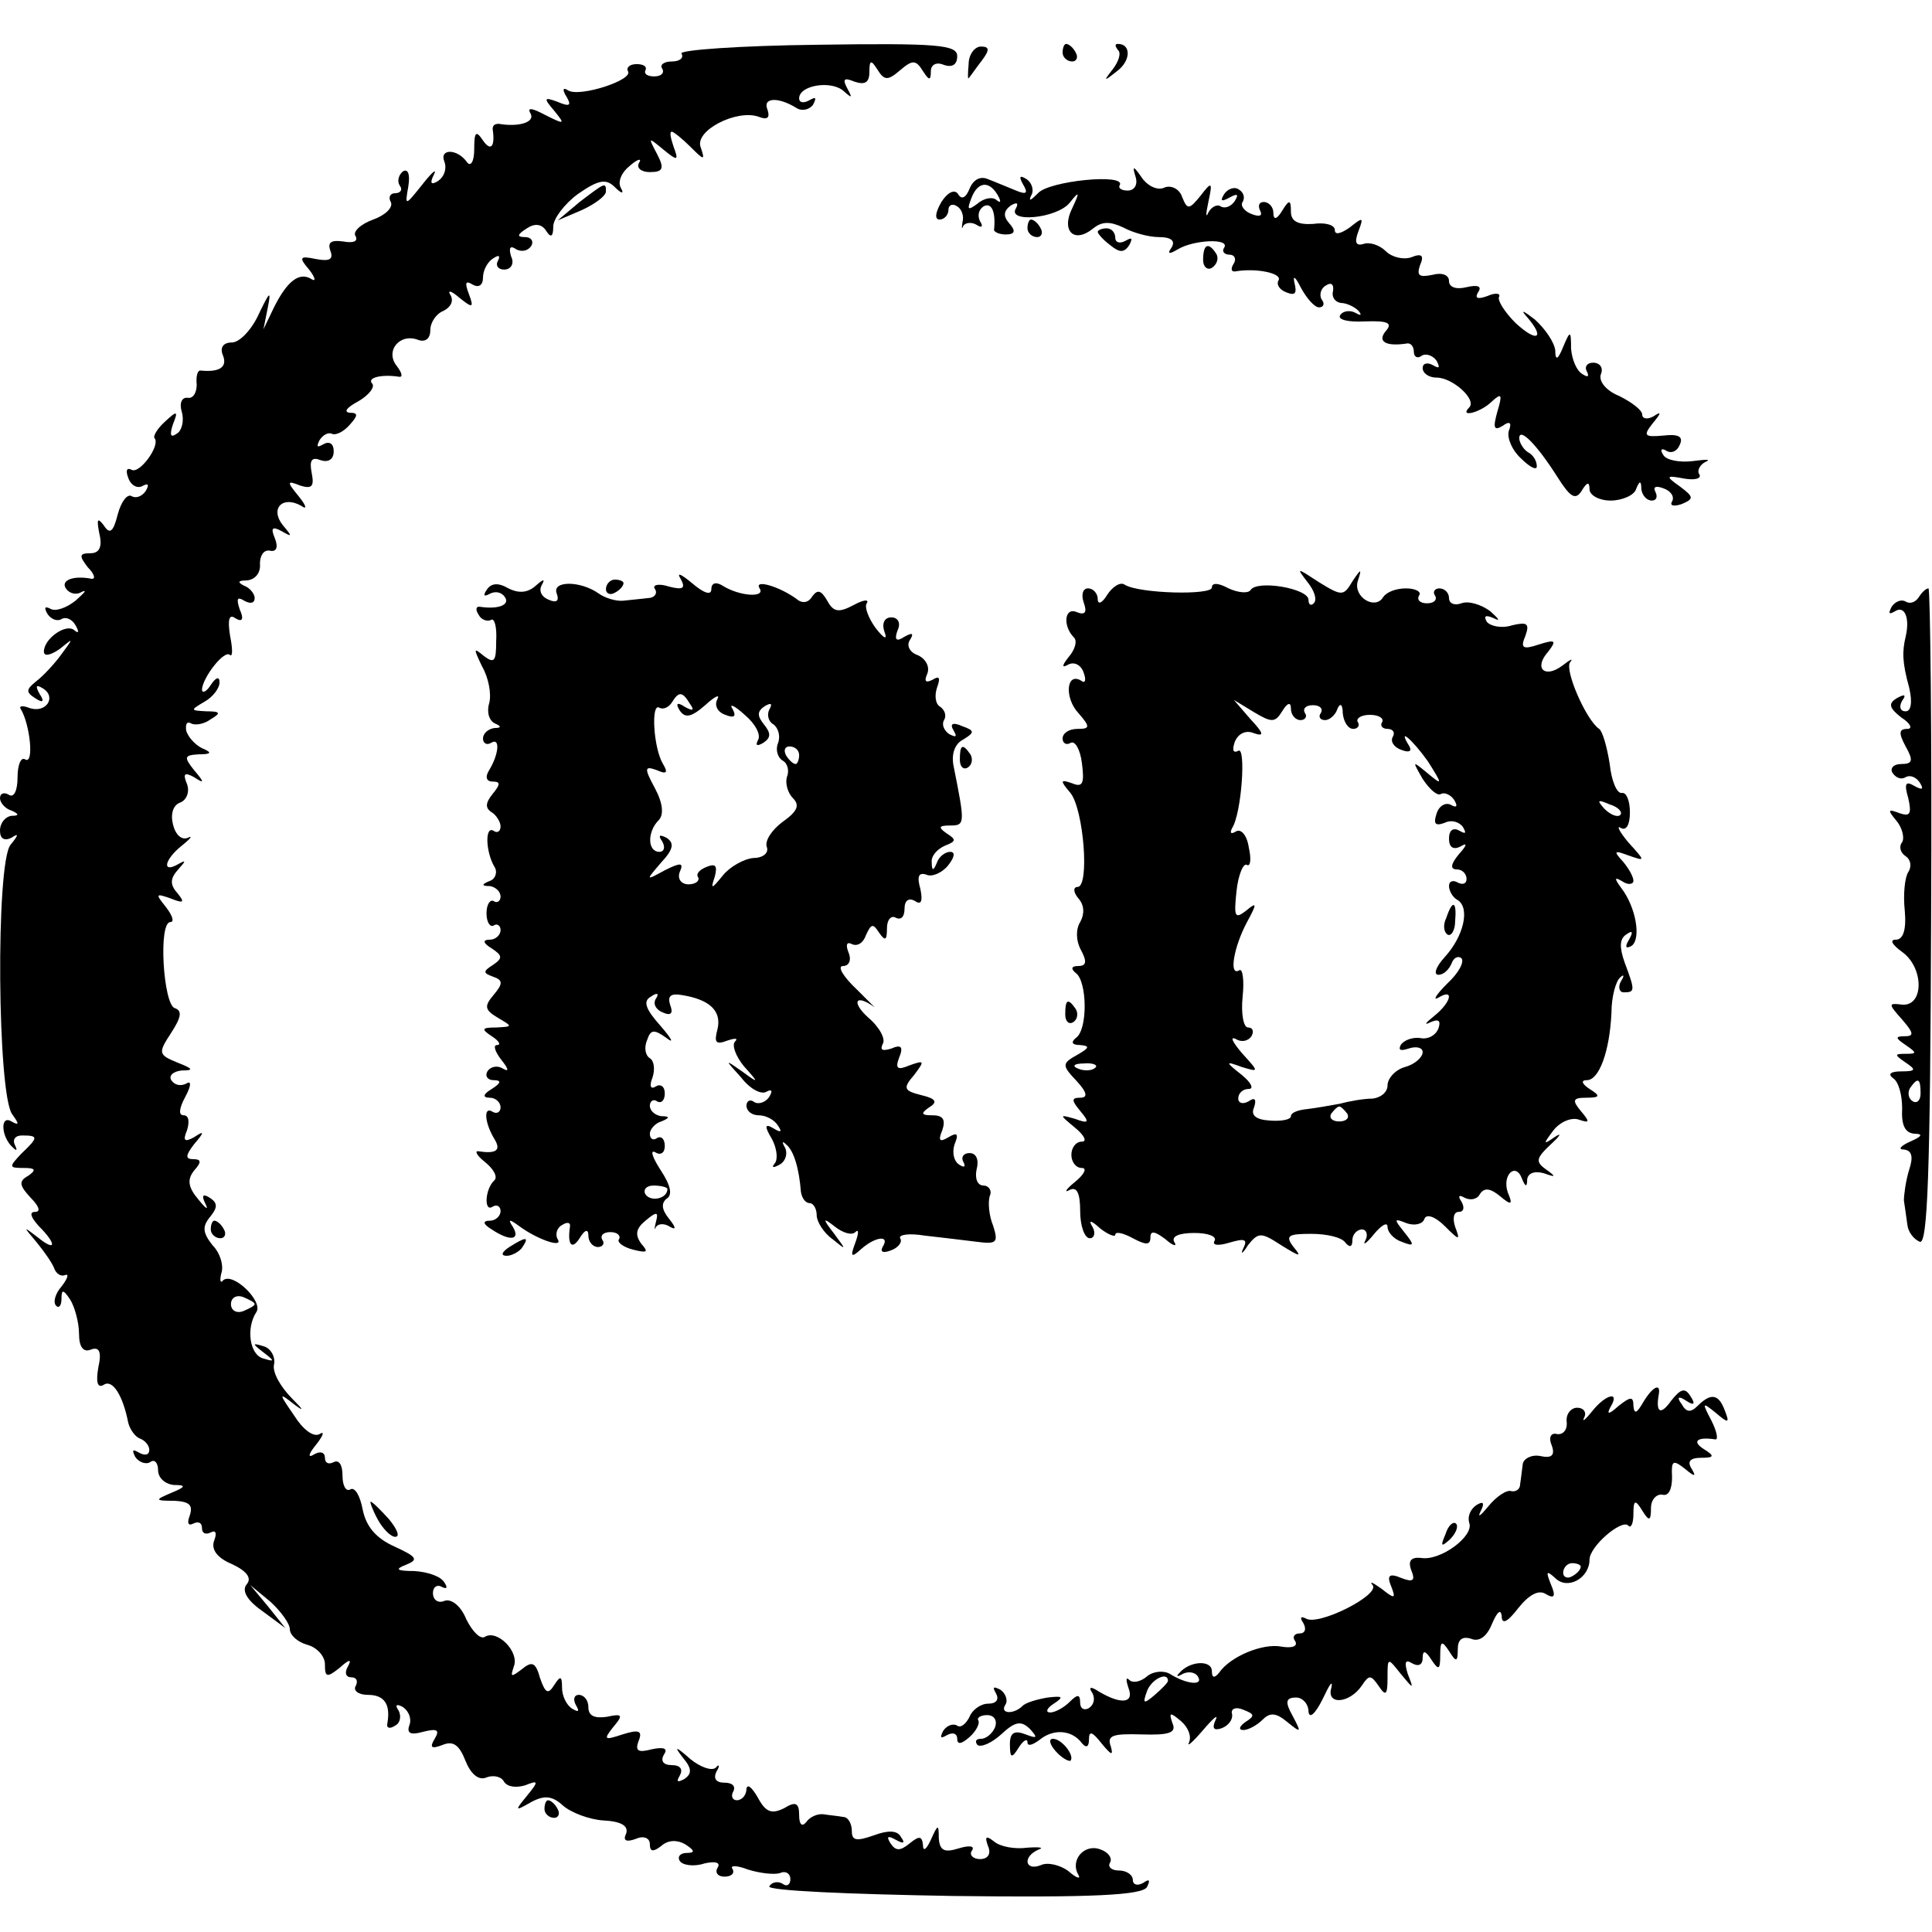 <?xml version="1.0" standalone="no"?>
<!DOCTYPE svg PUBLIC "-//W3C//DTD SVG 20010904//EN"
 "http://www.w3.org/TR/2001/REC-SVG-20010904/DTD/svg10.dtd">
<svg version="1.0" xmlns="http://www.w3.org/2000/svg"
 width="220pt" height="220pt" viewBox="0 0 220 220"
 preserveAspectRatio="xMidYMid meet">
<g transform="translate(0,220) scale(0.1,-0.1)"
fill="#000000" stroke="none">
<path d="M776 2139 c3 -5 -2 -9 -11 -9 -9 0 -14 -4 -11 -8 3 -5 -1 -9 -9 -9
-8 0 -12 3 -10 7 2 4 -2 7 -10 7 -8 0 -12 -4 -10 -8 7 -10 -55 -30 -68 -22 -6
4 -7 1 -2 -7 6 -10 4 -12 -10 -6 -16 6 -16 4 -4 -10 13 -16 12 -16 -10 -5 -15
8 -21 9 -17 2 6 -10 -13 -16 -36 -12 -5 0 -7 -2 -7 -6 3 -20 -2 -26 -11 -13
-8 12 -10 10 -10 -10 0 -14 -4 -20 -8 -15 -11 16 -32 16 -26 1 3 -8 0 -17 -7
-22 -8 -5 -10 -3 -5 7 4 8 -2 3 -13 -11 -20 -25 -20 -25 -16 -2 2 13 0 20 -6
17 -5 -4 -7 -11 -4 -16 4 -5 1 -9 -5 -9 -6 0 -8 -5 -5 -10 3 -6 -6 -15 -20
-20 -14 -5 -24 -14 -20 -19 3 -6 -3 -8 -14 -6 -14 2 -18 -1 -15 -10 4 -10 0
-13 -16 -10 -19 4 -20 2 -8 -12 7 -9 8 -14 3 -11 -14 9 -28 -2 -43 -32 l-12
-25 5 25 c4 20 2 18 -10 -7 -8 -18 -22 -33 -31 -33 -10 0 -14 -6 -10 -15 5
-13 -4 -19 -25 -17 -4 1 -6 -6 -5 -16 0 -9 -4 -16 -10 -15 -7 1 -10 -6 -7 -16
3 -10 0 -22 -6 -25 -7 -5 -8 -1 -4 11 6 15 5 16 -9 3 -9 -8 -14 -17 -12 -19 7
-8 -17 -41 -26 -36 -6 3 -7 -1 -4 -9 3 -9 11 -13 17 -9 6 3 7 1 3 -6 -4 -6
-11 -9 -16 -6 -5 3 -12 -6 -16 -21 -5 -20 -9 -23 -16 -12 -7 9 -8 7 -5 -9 4
-16 0 -23 -10 -23 -13 0 -13 -3 -3 -16 8 -8 9 -14 4 -13 -21 4 -35 -2 -29 -11
4 -6 12 -8 18 -4 7 3 3 -1 -7 -10 -10 -8 -23 -13 -29 -9 -6 3 -7 1 -3 -6 4 -6
11 -9 16 -6 5 3 12 0 16 -7 4 -7 4 -10 -1 -6 -9 9 -35 -9 -35 -24 0 -6 8 -4
18 3 16 13 16 13 2 -6 -8 -11 -21 -25 -29 -31 -11 -9 -12 -12 -1 -19 9 -6 11
-4 5 5 -5 9 -4 11 4 6 16 -10 3 -29 -16 -22 -8 3 -12 2 -9 -2 10 -17 15 -62 5
-57 -5 4 -9 -6 -9 -20 0 -15 -4 -24 -10 -20 -5 3 -10 2 -10 -4 0 -5 6 -12 13
-14 9 -4 9 -6 0 -6 -7 -1 -13 -8 -13 -17 0 -9 5 -12 13 -8 9 6 8 3 -1 -8 -17
-21 -15 -285 2 -307 8 -11 8 -13 -1 -8 -13 8 -12 -18 2 -30 4 -4 5 -3 2 3 -3
6 0 11 8 11 19 0 19 -2 -1 -21 -14 -15 -14 -16 3 -16 13 0 15 -2 5 -9 -11 -6
-10 -11 3 -25 9 -9 12 -16 5 -16 -7 0 -5 -6 4 -16 21 -21 20 -30 -1 -13 -17
13 -17 13 -1 -6 9 -11 18 -24 20 -30 2 -5 7 -9 12 -7 5 2 3 -4 -4 -13 -7 -8
-10 -18 -6 -22 3 -3 6 0 6 8 0 11 2 11 10 -1 5 -8 10 -26 10 -39 0 -15 5 -21
13 -18 10 4 13 -2 9 -20 -3 -17 -1 -24 6 -20 10 7 22 -12 28 -43 2 -8 8 -16
13 -18 6 -2 11 -8 11 -13 0 -6 -5 -7 -12 -3 -7 4 -8 3 -4 -5 4 -6 12 -9 17 -6
5 4 9 -1 9 -9 0 -9 8 -16 18 -17 14 0 14 -2 -3 -9 -19 -8 -19 -9 4 -9 17 -1
21 -5 17 -17 -3 -8 -2 -12 4 -9 6 3 10 1 10 -5 0 -6 4 -8 10 -5 6 3 7 -1 4 -9
-4 -10 3 -20 20 -27 17 -8 23 -16 17 -23 -6 -7 0 -18 17 -30 l27 -20 -20 25
-20 24 23 -19 c12 -11 22 -25 22 -31 0 -7 9 -15 20 -18 11 -3 20 -13 20 -22 0
-15 2 -16 17 -4 11 10 14 10 9 1 -4 -7 -2 -12 4 -12 6 0 8 -4 5 -10 -3 -5 3
-10 14 -10 19 0 26 -11 22 -33 -1 -5 3 -6 9 -2 6 3 7 11 4 17 -5 7 -2 8 5 4 7
-5 10 -14 7 -21 -3 -9 2 -11 16 -7 16 4 19 2 13 -8 -6 -10 -4 -12 9 -7 12 5
19 0 26 -18 6 -15 15 -23 24 -19 8 3 17 1 20 -5 4 -6 14 -7 24 -4 15 6 16 5 2
-12 -14 -17 -14 -18 5 -7 15 8 24 7 36 -4 9 -8 30 -16 46 -17 20 -1 29 -6 26
-15 -4 -8 0 -10 11 -6 9 4 16 1 16 -6 0 -9 4 -9 13 -2 8 7 18 7 27 2 11 -7 12
-10 2 -10 -7 0 -11 -4 -8 -9 3 -5 16 -7 28 -3 13 3 19 1 15 -5 -3 -5 0 -10 8
-10 8 0 12 4 9 9 -3 4 5 4 18 -1 13 -4 29 -6 36 -4 6 3 12 0 12 -7 0 -6 -4 -9
-9 -5 -5 3 -12 2 -15 -3 -3 -5 91 -9 209 -11 160 -2 215 1 221 10 4 8 3 10 -4
5 -7 -4 -12 -2 -12 3 0 6 -7 11 -16 11 -8 0 -13 4 -10 9 3 5 -2 12 -11 15 -18
7 -35 -12 -25 -29 3 -5 -2 -4 -11 4 -9 7 -24 11 -32 7 -18 -7 -21 10 -2 18 6
2 1 3 -13 2 -14 -2 -31 1 -38 7 -9 7 -11 6 -7 -5 4 -9 0 -15 -9 -15 -8 0 -13
5 -9 10 3 5 -3 6 -16 2 -16 -5 -21 -2 -22 12 0 16 -1 16 -9 -2 -5 -11 -9 -14
-9 -6 -1 10 -4 11 -15 2 -11 -9 -16 -9 -22 0 -5 8 -3 9 6 4 9 -5 11 -4 6 3 -4
8 -15 8 -31 2 -20 -7 -25 -6 -25 5 0 8 -4 16 -10 16 -5 1 -16 2 -22 3 -7 1
-16 -3 -20 -9 -5 -6 -8 -2 -8 8 0 14 -4 16 -17 8 -14 -7 -21 -5 -30 12 -7 12
-12 16 -13 10 0 -7 -5 -13 -11 -13 -5 0 -7 5 -4 10 3 6 -1 10 -10 10 -10 0
-13 5 -9 13 4 6 3 9 -1 4 -5 -4 -18 1 -29 10 -17 15 -19 15 -8 1 10 -12 10
-18 1 -24 -8 -4 -9 -3 -5 4 4 7 1 12 -9 12 -10 0 -13 5 -9 12 5 7 0 9 -14 6
-15 -4 -19 -2 -15 9 5 12 1 14 -18 8 -21 -7 -22 -6 -11 8 12 14 11 16 -7 12
-14 -2 -21 1 -21 11 0 8 -5 14 -11 14 -5 0 -7 -5 -3 -12 4 -7 3 -8 -4 -4 -7 4
-12 15 -12 24 0 14 -2 14 -9 3 -7 -11 -10 -9 -16 8 -5 18 -9 20 -21 10 -12 -9
-13 -9 -9 3 7 17 -19 43 -33 34 -5 -3 -14 6 -21 20 -6 15 -17 24 -25 21 -7 -3
-13 1 -13 9 0 7 5 10 10 7 6 -3 7 -1 3 5 -4 7 -19 12 -34 13 -20 0 -23 2 -10
7 15 6 13 9 -13 21 -20 9 -32 22 -36 42 -3 16 -9 26 -14 23 -5 -3 -9 4 -9 16
0 12 -4 18 -10 15 -6 -3 -10 -1 -10 5 0 6 -5 8 -12 4 -8 -5 -7 0 2 11 8 10 10
16 4 12 -7 -4 -19 5 -29 21 -18 26 -18 27 1 12 11 -8 9 -5 -3 7 -13 13 -23 30
-21 39 2 9 -4 19 -12 21 -13 4 -13 3 0 -7 13 -10 13 -11 0 -7 -16 4 -20 35 -8
53 8 12 -27 46 -38 36 -3 -4 -4 0 -2 8 3 8 -1 23 -10 32 -11 14 -12 21 -3 32
9 11 9 16 0 22 -8 5 -10 3 -5 -7 4 -8 0 -5 -8 5 -12 14 -13 23 -5 33 9 10 8
13 -1 13 -9 0 -9 4 1 17 12 14 12 16 0 8 -11 -6 -13 -4 -8 8 3 10 2 17 -4 17
-6 0 -5 8 2 21 7 13 7 19 1 15 -6 -3 -13 -2 -17 4 -3 5 2 10 12 11 14 0 13 2
-5 9 -22 9 -22 11 -7 34 11 17 13 25 4 28 -13 4 -19 98 -5 98 5 0 2 8 -5 17
-12 15 -12 16 5 10 15 -6 17 -5 8 6 -9 10 -8 17 1 27 9 10 9 11 0 6 -19 -11
-16 5 4 21 10 8 13 12 7 9 -7 -3 -14 3 -17 15 -3 12 0 22 8 25 8 3 11 13 8 21
-5 12 -3 14 8 8 12 -8 12 -6 0 8 -12 15 -11 17 5 18 15 0 16 2 4 7 -8 4 -16
13 -18 20 -1 8 1 11 6 8 4 -2 14 -1 22 5 12 7 11 9 -5 9 -18 1 -19 1 -2 11 9
5 17 15 17 22 0 7 -4 6 -10 -3 -5 -8 -10 -10 -10 -5 1 14 26 46 32 39 3 -2 3
7 0 22 -3 19 -1 25 6 20 8 -5 10 -1 5 10 -4 12 -3 15 5 10 7 -4 12 -3 12 3 0
5 -6 12 -12 14 -8 4 -7 6 3 6 10 1 16 9 15 19 0 9 4 16 11 15 8 -2 10 4 6 14
-5 12 -3 14 8 8 12 -7 12 -6 1 7 -15 19 0 34 21 22 7 -5 6 0 -3 11 -14 17 -13
18 2 12 13 -4 16 -1 13 14 -3 15 0 19 10 15 9 -3 15 1 15 10 0 9 -5 12 -12 8
-7 -4 -8 -3 -4 5 4 6 10 9 14 7 4 -2 13 2 20 10 10 11 10 14 0 14 -7 1 -3 6
10 13 12 7 19 16 16 20 -7 7 11 11 30 8 5 -1 4 4 -2 12 -14 17 3 38 24 30 8
-3 14 1 14 11 0 9 7 19 15 22 8 4 12 11 8 18 -4 6 1 5 10 -3 15 -12 17 -12 11
4 -5 13 -4 16 4 11 7 -4 12 -1 12 8 0 8 5 18 12 22 6 4 8 3 5 -3 -3 -5 0 -10
7 -10 8 0 12 7 8 15 -3 10 -1 13 6 8 6 -3 13 -2 17 4 3 5 0 10 -7 10 -10 0 -9
3 2 10 9 6 17 5 22 -3 5 -8 8 -7 8 5 0 9 13 26 28 37 23 16 32 18 42 8 8 -8
11 -8 7 -1 -4 7 1 18 10 25 9 8 14 9 11 4 -4 -6 2 -11 12 -11 15 0 17 4 8 21
-10 19 -10 19 7 5 17 -14 18 -13 12 3 -3 9 -5 17 -2 17 2 0 12 -8 21 -17 16
-16 17 -16 12 -1 -8 19 41 44 66 35 10 -4 13 -1 10 8 -6 14 12 15 33 2 6 -4
15 -2 19 4 4 8 3 9 -4 5 -7 -4 -12 -3 -12 2 0 15 37 21 51 8 9 -8 10 -8 4 3
-6 11 -4 13 8 8 12 -4 17 -1 17 11 0 14 2 14 9 3 8 -13 12 -13 26 -1 14 12 18
12 26 -1 7 -11 9 -11 9 0 0 7 6 11 15 7 9 -3 15 0 15 10 0 13 -22 15 -160 13
-87 -1 -157 -6 -154 -10z m-486 -1424 c0 -2 -6 -5 -13 -8 -8 -3 -14 1 -14 8 0
7 6 11 14 8 7 -3 13 -6 13 -8z"/>
<path d="M1103 2127 c-1 -11 -1 -18 0 -16 2 2 8 11 15 20 9 12 9 16 -1 16 -7
0 -14 -9 -14 -20z"/>
<path d="M1210 2140 c0 -5 5 -10 11 -10 5 0 7 5 4 10 -3 6 -8 10 -11 10 -2 0
-4 -4 -4 -10z"/>
<path d="M1273 2143 c4 -3 1 -13 -6 -22 -11 -14 -10 -14 5 -2 16 12 16 31 1
31 -4 0 -3 -3 0 -7z"/>
<path d="M1293 1999 c3 -9 -1 -16 -9 -16 -7 0 -11 3 -9 6 8 14 -81 5 -93 -9
-8 -8 -11 -10 -8 -3 4 6 1 15 -5 19 -8 5 -9 3 -4 -6 6 -10 4 -12 -8 -7 -10 4
-24 10 -32 13 -9 4 -17 -1 -21 -11 -4 -10 -9 -13 -13 -6 -4 6 -12 2 -19 -9 -7
-12 -8 -20 -2 -20 5 0 10 5 10 11 0 5 4 8 10 4 5 -3 8 -11 6 -18 -1 -7 -1 -9
1 -4 3 4 10 4 15 1 6 -4 8 -2 4 4 -3 6 -2 13 4 17 9 5 14 -6 12 -26 -1 -3 6
-6 13 -6 11 0 12 4 4 13 -7 8 -6 14 2 20 7 4 9 3 6 -3 -11 -17 46 -12 61 6 11
14 12 13 3 -6 -13 -26 2 -41 24 -23 10 8 19 8 34 1 11 -6 29 -11 41 -11 13 0
19 -4 14 -12 -5 -7 -3 -8 7 -2 18 11 60 13 53 2 -3 -4 0 -8 6 -8 6 0 8 -5 5
-10 -4 -6 -3 -10 2 -9 23 4 53 -2 49 -10 -3 -5 1 -11 9 -14 10 -4 12 -1 9 11
-2 9 1 7 7 -5 7 -13 16 -23 21 -23 5 0 7 4 3 9 -3 5 -1 13 5 16 6 4 9 1 8 -6
-2 -7 2 -13 9 -14 6 0 15 -4 20 -9 4 -5 3 -6 -4 -2 -6 3 -14 2 -17 -3 -3 -5 9
-8 28 -7 27 1 32 -2 24 -11 -10 -12 0 -18 25 -14 4 0 7 -4 7 -10 0 -5 4 -8 9
-4 5 3 13 0 17 -6 4 -8 3 -9 -4 -5 -7 4 -12 2 -12 -3 0 -6 7 -11 16 -11 18 0
46 -25 37 -34 -12 -12 13 -6 26 7 11 10 12 8 6 -12 -5 -18 -4 -22 6 -16 8 6
11 4 7 -6 -2 -8 4 -22 14 -31 10 -10 18 -14 18 -9 0 6 -4 13 -10 16 -5 3 -10
11 -10 16 0 13 20 -7 44 -45 14 -22 20 -26 27 -15 6 10 9 11 9 2 0 -7 11 -13
24 -13 13 0 27 6 29 13 4 10 6 10 6 0 1 -7 6 -13 12 -13 5 0 7 4 4 10 -3 6 1
7 9 4 9 -3 13 -10 10 -15 -3 -5 2 -6 11 -3 14 6 14 8 -2 20 -17 12 -16 13 5 9
12 -2 20 0 17 5 -3 4 1 11 7 14 7 3 1 3 -14 1 -15 -2 -31 1 -34 7 -4 6 -2 8 3
5 6 -4 13 -1 16 7 4 9 -2 12 -19 10 -22 -2 -23 0 -12 14 10 12 10 14 1 8 -7
-4 -13 -3 -13 2 0 5 -12 14 -26 21 -15 6 -24 17 -21 25 3 7 -1 13 -9 13 -7 0
-10 -5 -7 -10 3 -6 1 -7 -5 -3 -7 4 -12 17 -13 29 0 21 -1 21 -9 2 -6 -15 -9
-16 -9 -4 -1 9 -11 24 -23 35 -13 10 -17 12 -10 4 22 -25 13 -31 -12 -8 -13
13 -21 26 -19 30 2 4 -4 5 -13 1 -11 -4 -15 -3 -11 4 5 7 0 9 -13 6 -12 -3
-20 0 -20 7 0 7 -8 10 -19 7 -15 -3 -18 -1 -14 11 5 11 2 14 -10 9 -9 -3 -22
0 -29 7 -7 7 -19 11 -26 8 -8 -2 -10 2 -5 15 6 16 5 16 -10 4 -10 -7 -17 -9
-17 -3 0 6 -11 9 -25 7 -17 -1 -25 3 -25 14 0 14 -2 14 -10 1 -6 -10 -10 -11
-10 -2 0 6 -5 12 -11 12 -5 0 -7 -4 -4 -10 3 -6 -1 -7 -9 -4 -9 3 -14 10 -11
14 3 5 1 11 -4 14 -5 4 -13 1 -17 -5 -5 -8 -3 -9 6 -4 9 5 11 4 6 -4 -4 -6
-11 -9 -16 -6 -4 3 -11 -1 -14 -7 -3 -7 -3 -2 0 12 5 23 4 24 -9 7 -13 -16
-15 -16 -21 -1 -3 9 -13 14 -21 10 -8 -3 -19 3 -25 12 -9 13 -11 14 -7 1z
m-157 -21 c4 -7 4 -10 -1 -6 -4 4 -14 3 -22 -4 -11 -8 -12 -7 -7 6 7 19 20 21
30 4z"/>
<path d="M660 1970 l-25 -21 28 12 c15 7 27 16 27 21 0 11 -1 10 -30 -12z"/>
<path d="M1170 1940 c0 -5 5 -10 11 -10 5 0 7 5 4 10 -3 6 -8 10 -11 10 -2 0
-4 -4 -4 -10z"/>
<path d="M1250 1936 c0 -2 6 -9 14 -15 11 -9 16 -9 22 0 4 8 3 9 -4 5 -7 -4
-12 -2 -12 3 0 6 -4 11 -10 11 -5 0 -10 -2 -10 -4z"/>
<path d="M1370 1904 c0 -8 5 -12 10 -9 6 4 8 11 5 16 -9 14 -15 11 -15 -7z"/>
<path d="M775 1541 c6 -11 3 -13 -13 -9 -12 4 -20 2 -16 -3 3 -5 -1 -10 -8
-10 -7 -1 -20 -2 -28 -3 -8 -1 -21 3 -28 8 -21 15 -54 15 -48 0 3 -8 0 -11 -9
-7 -8 3 -12 10 -8 17 4 7 2 7 -7 -1 -9 -8 -19 -9 -31 -3 -12 7 -20 6 -25 -2
-4 -6 -3 -8 4 -4 6 3 13 2 17 -4 6 -9 -8 -14 -28 -11 -5 1 -6 -3 -2 -9 3 -6
10 -8 14 -6 4 3 7 -8 6 -24 0 -23 -2 -26 -14 -17 -12 10 -12 9 -2 -12 7 -12
11 -31 8 -42 -3 -10 0 -20 7 -23 7 -3 7 -5 -1 -5 -7 -1 -13 -6 -13 -12 0 -5 4
-8 9 -5 11 7 9 -13 -2 -31 -5 -8 -3 -13 4 -13 9 0 9 -3 0 -14 -8 -10 -9 -16
-1 -21 5 -3 10 -11 10 -16 0 -6 -4 -8 -8 -5 -10 6 -9 -24 1 -41 4 -6 1 -14 -5
-16 -10 -4 -10 -6 0 -6 6 -1 12 -6 12 -12 0 -5 -4 -8 -8 -5 -4 2 -8 -4 -8 -14
0 -10 4 -16 8 -14 4 3 8 0 8 -5 0 -6 -6 -11 -12 -11 -9 0 -8 -4 2 -10 12 -8
13 -11 1 -19 -11 -7 -11 -9 0 -13 12 -4 12 -8 1 -21 -11 -13 -10 -17 5 -26 17
-10 17 -10 -2 -11 -17 0 -17 -2 -5 -10 8 -5 11 -10 6 -10 -5 0 -2 -8 5 -17 8
-10 9 -14 2 -10 -6 4 -14 3 -18 -3 -3 -5 0 -10 7 -10 9 0 9 -3 -2 -10 -10 -6
-11 -10 -2 -10 6 0 12 -5 12 -11 0 -5 -4 -8 -9 -5 -11 7 -9 -13 2 -31 8 -13 2
-17 -18 -14 -5 1 -2 -5 7 -12 10 -8 15 -17 11 -21 -11 -10 -12 -37 -2 -30 5 3
9 0 9 -5 0 -6 -6 -11 -12 -11 -9 0 -8 -4 2 -10 21 -14 33 -12 24 3 -6 9 -4 9
7 1 20 -15 51 -26 44 -15 -3 5 -1 13 5 16 6 4 10 3 9 -2 -3 -20 2 -27 11 -13
6 10 10 11 10 3 0 -7 5 -13 11 -13 5 0 8 4 5 8 -3 5 1 9 9 9 8 0 12 -4 10 -8
-3 -3 4 -9 16 -12 16 -4 18 -3 9 7 -7 10 -6 17 5 26 13 11 15 10 12 -1 -2 -8
-2 -11 0 -6 3 4 10 4 16 0 7 -4 7 -1 -1 9 -9 11 -9 18 -3 23 7 4 5 15 -7 33
-9 14 -12 23 -6 20 6 -4 11 -1 11 7 0 8 -4 12 -9 9 -4 -3 -8 -1 -8 5 0 5 6 12
13 14 10 4 10 6 0 6 -7 1 -13 6 -13 12 0 5 4 8 8 5 5 -3 9 1 9 9 0 8 -5 11
-10 8 -6 -4 -8 0 -4 10 3 9 2 19 -3 22 -5 3 -7 12 -3 21 4 12 8 12 22 2 9 -7
6 -1 -7 14 -17 19 -20 28 -11 33 7 5 10 4 6 -2 -4 -6 0 -13 8 -16 9 -4 12 -1
8 9 -3 10 1 13 13 11 32 -5 46 -18 41 -39 -4 -15 -2 -18 11 -13 9 3 13 3 9 -1
-4 -4 1 -17 10 -28 18 -20 17 -20 -2 -6 -20 14 -20 14 -1 -7 10 -13 23 -20 29
-16 6 3 7 1 3 -6 -4 -6 -12 -9 -17 -6 -5 4 -9 1 -9 -4 0 -6 6 -11 14 -11 8 0
18 -5 22 -12 5 -7 3 -8 -5 -3 -10 6 -11 3 -2 -12 6 -11 7 -24 3 -28 -4 -5 -1
-5 6 -1 7 4 9 13 6 19 -4 7 -3 8 1 4 9 -7 15 -28 17 -54 1 -7 5 -13 10 -13 4
0 8 -6 8 -14 0 -7 8 -20 18 -27 16 -13 16 -13 2 6 -14 18 -13 19 1 8 9 -7 19
-10 23 -6 4 4 4 -1 0 -12 -6 -16 -5 -18 7 -7 16 14 33 16 24 2 -3 -6 1 -7 9
-4 9 3 14 10 11 14 -2 4 10 6 28 3 17 -2 44 -5 59 -7 23 -3 25 -1 19 18 -5 12
-6 27 -4 34 3 6 -1 12 -7 12 -7 0 -10 8 -8 18 3 11 0 19 -8 19 -7 0 -10 -5 -7
-10 3 -6 1 -7 -5 -3 -6 4 -8 14 -5 23 5 12 3 14 -7 8 -10 -6 -12 -4 -7 8 4 12
1 17 -11 17 -13 0 -14 2 -4 9 10 6 8 10 -9 14 -20 5 -21 8 -8 23 12 16 12 17
-5 11 -14 -6 -17 -4 -12 9 5 12 2 15 -9 10 -10 -3 -13 -2 -10 5 4 5 -3 19 -16
30 -20 18 -15 28 7 12 5 -5 -4 4 -20 20 -16 15 -23 27 -16 27 7 0 10 7 6 16
-3 8 -2 12 4 9 6 -3 13 1 16 10 6 13 8 14 15 3 7 -10 9 -9 9 5 0 10 5 15 10
12 6 -3 10 1 10 10 0 10 5 13 12 9 7 -5 9 0 6 14 -4 14 -2 19 7 16 6 -3 18 2
25 11 7 9 8 15 2 15 -6 0 -13 -6 -15 -12 -4 -10 -6 -10 -6 0 -1 7 6 15 15 19
13 5 13 7 2 14 -10 7 -9 9 4 9 17 0 17 2 4 67 -3 14 1 26 11 31 13 8 13 10 -1
15 -11 5 -15 3 -10 -5 4 -7 3 -8 -5 -4 -6 4 -9 11 -6 16 3 5 1 11 -4 15 -6 3
-7 13 -4 22 4 11 3 14 -5 9 -8 -4 -10 -2 -6 7 3 8 -2 17 -11 21 -9 3 -13 11
-9 17 5 8 3 9 -6 4 -9 -6 -12 -4 -8 7 4 8 1 15 -7 15 -8 0 -11 -7 -8 -16 4
-10 0 -9 -10 4 -8 11 -13 24 -10 28 3 5 -4 4 -15 -2 -17 -9 -23 -8 -30 5 -7
12 -11 13 -17 5 -4 -7 -11 -9 -18 -3 -19 14 -49 23 -42 12 7 -11 -23 -9 -42 3
-8 5 -13 3 -13 -4 0 -7 -8 -5 -22 7 -12 10 -18 13 -13 5z m11 -143 c5 -7 3 -8
-6 -3 -9 6 -11 4 -6 -4 6 -9 13 -8 29 6 11 10 17 13 14 7 -4 -7 0 -15 9 -18
10 -4 13 -2 8 7 -4 6 2 4 14 -7 12 -10 19 -23 15 -29 -3 -6 -1 -7 6 -3 9 6 9
11 1 21 -8 10 -8 15 1 21 7 4 9 3 5 -4 -3 -6 -1 -14 5 -17 5 -4 8 -13 5 -21
-3 -7 -1 -16 5 -20 6 -3 8 -12 5 -19 -2 -7 1 -18 7 -24 8 -8 5 -15 -12 -27
-12 -9 -20 -21 -18 -28 3 -7 -4 -13 -15 -13 -11 -1 -27 -10 -35 -20 -13 -16
-14 -16 -9 -1 3 12 1 15 -9 11 -8 -3 -13 -8 -10 -12 2 -4 -3 -8 -11 -8 -8 0
-13 6 -10 14 5 11 1 11 -17 2 -22 -12 -22 -12 -4 9 14 15 15 22 6 28 -8 4 -10
3 -5 -4 4 -7 2 -12 -3 -12 -14 0 -14 23 -1 36 6 6 5 19 -4 36 -13 24 -12 26 2
21 11 -5 13 -3 7 7 -11 18 -14 71 -4 64 4 -2 10 0 14 6 8 13 12 13 21 -2z
m124 -58 c0 -5 -2 -10 -4 -10 -3 0 -8 5 -11 10 -3 6 -1 10 4 10 6 0 11 -4 11
-10z m-150 -494 c0 -11 -19 -15 -25 -6 -3 5 1 10 9 10 9 0 16 -2 16 -4z"/>
<path d="M1489 1537 c8 -10 11 -20 7 -24 -3 -3 -6 -2 -6 4 0 13 -59 23 -66 11
-3 -4 -14 -3 -25 2 -11 6 -19 7 -19 1 0 -9 -82 -7 -99 3 -5 4 -14 -2 -20 -11
-6 -10 -11 -12 -11 -5 0 6 -5 12 -11 12 -6 0 -8 -7 -5 -16 4 -11 2 -15 -8 -11
-14 6 -16 -16 -3 -29 4 -4 1 -14 -6 -22 -8 -10 -8 -13 -1 -9 7 4 15 0 18 -9 3
-8 2 -13 -3 -9 -17 10 -19 -20 -3 -37 14 -16 13 -18 -1 -18 -10 0 -17 -5 -17
-11 0 -5 4 -8 9 -5 5 3 11 -7 13 -23 3 -23 1 -28 -11 -23 -14 5 -14 3 -2 -11
15 -19 22 -107 8 -107 -5 0 -5 -6 1 -13 7 -8 7 -18 2 -27 -5 -8 -5 -21 1 -32
7 -13 6 -18 -3 -18 -8 0 -9 -3 -3 -8 13 -9 14 -65 0 -74 -6 -5 -4 -8 5 -8 11
-1 11 -3 -3 -11 -18 -10 -18 -12 -1 -30 12 -13 13 -19 4 -19 -10 0 -10 -3 0
-15 11 -13 10 -15 -6 -9 -18 5 -18 5 0 -10 11 -9 14 -16 8 -16 -7 0 -12 -7
-12 -15 0 -8 5 -15 12 -15 6 0 3 -7 -8 -16 -10 -8 -13 -13 -6 -9 8 4 12 -3 12
-24 0 -17 5 -31 11 -31 5 0 7 6 3 13 -5 8 -2 8 9 -2 9 -7 17 -10 17 -7 0 4 9
2 20 -4 15 -8 20 -8 20 1 0 8 5 7 17 -2 9 -8 14 -9 10 -3 -3 6 5 10 23 10 16
0 26 -4 23 -9 -3 -5 4 -6 17 -2 17 5 21 4 16 -6 -4 -8 -1 -7 5 3 12 15 15 15
38 0 21 -13 24 -14 14 -2 -10 13 -6 15 20 15 18 0 35 -4 39 -10 5 -6 8 -5 8 3
0 6 5 12 11 12 5 0 7 -6 4 -12 -4 -7 1 -4 9 6 9 11 16 15 16 9 0 -6 7 -14 16
-17 15 -6 15 -4 3 11 -12 15 -12 16 3 10 9 -3 18 -1 20 5 2 6 12 3 23 -8 17
-17 18 -17 12 -1 -3 9 -2 17 4 17 6 0 7 5 3 12 -4 6 -3 8 4 4 6 -3 14 -2 17 4
5 8 12 7 23 -2 13 -11 15 -10 9 4 -7 20 9 35 16 16 4 -10 6 -10 6 -1 1 7 8 10
19 7 14 -5 14 -4 3 4 -13 9 -12 13 5 29 11 10 13 14 4 8 -13 -9 -13 -8 -1 8 8
10 21 15 29 12 12 -4 13 -3 2 10 -10 12 -9 15 6 15 16 0 17 2 4 10 -9 6 -10
10 -3 10 14 0 26 33 28 77 0 18 5 36 10 40 4 4 5 2 1 -4 -4 -7 -2 -13 3 -13
13 0 13 2 1 34 -6 17 -6 27 2 32 7 5 8 3 3 -6 -5 -8 -4 -11 3 -7 11 8 5 44
-12 66 -8 11 -8 13 2 7 6 -4 12 -3 12 1 0 5 -6 15 -12 22 -11 12 -10 13 6 7
20 -7 20 -7 0 15 -10 12 -14 20 -8 16 6 -3 10 4 10 18 0 13 -4 23 -9 22 -6 -1
-12 14 -14 33 -3 19 -8 37 -12 40 -15 10 -40 68 -33 76 4 5 0 3 -9 -4 -20 -15
-33 -3 -16 16 10 13 8 14 -11 8 -18 -6 -21 -4 -15 10 5 14 2 16 -15 12 -12 -4
-25 -1 -29 4 -4 7 -1 8 8 4 8 -4 6 -1 -4 8 -11 8 -25 12 -33 9 -8 -3 -14 0
-14 6 0 6 -5 11 -11 11 -5 0 -8 -4 -5 -8 3 -5 -1 -9 -9 -9 -8 0 -12 4 -9 9 3
4 -4 8 -15 8 -11 0 -22 -4 -26 -10 -9 -15 -34 0 -29 18 5 15 4 15 -6 0 -10
-17 -12 -17 -38 -1 -26 17 -26 17 -13 0z m-29 -147 c6 10 10 11 10 3 0 -7 5
-13 11 -13 5 0 8 4 5 8 -3 5 1 9 9 9 8 0 12 -4 9 -9 -3 -4 -1 -8 5 -8 5 0 12
6 14 13 3 7 6 5 6 -5 1 -10 6 -18 12 -18 5 0 8 4 5 8 -2 4 4 8 14 8 10 0 16
-4 14 -8 -3 -4 0 -8 6 -8 6 0 9 -4 6 -9 -3 -5 1 -12 10 -15 8 -3 12 -2 9 4
-15 24 4 7 21 -17 17 -27 17 -28 -1 -13 -17 14 -17 14 -5 -7 8 -12 17 -20 21
-17 4 2 11 -1 15 -7 4 -7 3 -9 -3 -6 -6 4 -14 0 -17 -9 -4 -12 -2 -15 9 -11 8
4 17 1 21 -5 4 -7 3 -8 -4 -4 -7 4 -12 1 -12 -9 0 -10 5 -13 13 -9 8 5 8 2 -2
-9 -9 -11 -10 -17 -2 -17 6 0 11 -5 11 -11 0 -5 -4 -7 -10 -4 -5 3 -10 2 -10
-4 0 -5 4 -13 10 -16 14 -9 7 -41 -15 -65 -10 -11 -13 -20 -7 -20 6 0 12 6 15
13 2 6 7 9 11 6 4 -4 -3 -17 -16 -29 -13 -13 -17 -20 -10 -16 18 11 15 -5 -5
-21 -10 -8 -12 -11 -4 -7 9 4 12 2 9 -7 -3 -8 -12 -13 -21 -11 -8 1 -18 -2
-22 -8 -3 -6 0 -7 9 -4 9 3 16 1 16 -4 0 -6 -9 -14 -20 -17 -11 -3 -20 -13
-20 -21 0 -8 -8 -14 -17 -15 -10 0 -27 -3 -38 -6 -11 -2 -28 -5 -37 -6 -10 -1
-18 -4 -18 -8 0 -4 -11 -6 -24 -5 -16 1 -22 6 -18 15 3 9 1 12 -6 7 -7 -4 -12
-2 -12 3 0 6 5 11 12 11 6 0 3 7 -8 16 -19 15 -19 16 0 9 20 -6 20 -6 0 16
-10 12 -14 19 -7 16 6 -4 14 -3 18 3 3 5 2 10 -4 10 -5 0 -8 16 -6 35 2 19 0
33 -4 30 -12 -7 -6 27 9 55 12 22 11 23 -1 13 -13 -10 -14 -7 -11 22 2 19 8
33 12 30 4 -2 5 7 2 20 -2 14 -9 22 -15 18 -5 -3 -7 -2 -4 4 11 17 16 94 7 88
-6 -3 -7 1 -4 10 4 10 13 14 22 10 12 -4 11 0 -4 16 l-19 22 23 -14 c20 -12
24 -12 32 1z m385 -118 c-3 -3 -11 0 -18 7 -9 10 -8 11 6 5 10 -3 15 -9 12
-12z m-598 -288 c-3 -3 -12 -4 -19 -1 -8 3 -5 6 6 6 11 1 17 -2 13 -5z m287
-52 c3 -5 -1 -9 -9 -9 -8 0 -12 4 -9 9 3 4 7 8 9 8 2 0 6 -4 9 -8z"/>
<path d="M1647 1155 c-4 -8 -3 -16 1 -19 4 -3 9 4 9 15 2 23 -3 25 -10 4z"/>
<path d="M690 1529 c0 -5 5 -7 10 -4 6 3 10 8 10 11 0 2 -4 4 -10 4 -5 0 -10
-5 -10 -11z"/>
<path d="M2185 1520 c-4 -6 -10 -8 -15 -5 -5 3 -12 0 -16 -6 -4 -8 -3 -9 4 -5
11 7 17 -8 12 -29 -4 -17 -4 -29 4 -58 4 -17 2 -27 -4 -27 -6 0 -8 5 -4 12 5
7 3 8 -6 3 -10 -6 -9 -11 5 -22 11 -7 13 -13 7 -13 -10 0 -10 -5 -2 -20 9 -16
8 -20 -5 -20 -9 0 -13 -5 -10 -10 4 -6 10 -8 15 -5 5 3 12 0 16 -6 5 -8 3 -9
-6 -4 -10 6 -12 3 -7 -14 4 -18 2 -21 -10 -17 -13 5 -14 4 -4 -8 7 -8 10 -20
7 -25 -4 -5 -2 -12 4 -16 6 -4 7 -12 3 -18 -4 -6 -6 -26 -4 -44 2 -22 -2 -33
-10 -33 -8 0 -4 -6 7 -14 25 -18 25 -62 0 -60 -16 2 -16 1 0 -17 13 -15 14
-19 3 -19 -11 0 -11 -2 1 -10 13 -9 13 -10 0 -10 -13 0 -13 -1 0 -10 12 -8 12
-10 -5 -10 -12 0 -16 -3 -9 -8 6 -4 10 -19 10 -34 -1 -19 3 -28 14 -29 10 0 9
-3 -5 -9 -11 -5 -14 -9 -7 -9 9 -1 11 -8 6 -23 -4 -13 -6 -29 -6 -35 1 -7 3
-20 4 -28 1 -8 7 -16 14 -19 9 -4 12 77 13 370 1 206 -1 374 -3 374 -3 0 -8
-5 -11 -10z m2 -565 c0 -8 -4 -12 -9 -9 -5 3 -6 10 -3 15 9 13 12 11 12 -6z"/>
<path d="M1093 1335 c0 -8 4 -12 9 -9 5 3 6 10 3 15 -9 13 -12 11 -12 -6z"/>
<path d="M1213 1045 c0 -8 4 -12 9 -9 5 3 6 10 3 15 -9 13 -12 11 -12 -6z"/>
<path d="M240 800 c0 -5 5 -10 11 -10 5 0 7 5 4 10 -3 6 -8 10 -11 10 -2 0 -4
-4 -4 -10z"/>
<path d="M580 780 c-9 -6 -10 -10 -3 -10 6 0 15 5 18 10 8 12 4 12 -15 0z"/>
<path d="M1871 603 c-7 -12 -10 -14 -11 -4 0 11 -3 11 -17 0 -11 -10 -14 -10
-9 -1 11 18 -5 15 -21 -5 -8 -10 -12 -13 -9 -7 3 6 -1 11 -8 11 -7 0 -13 -7
-12 -16 1 -9 -4 -15 -11 -14 -7 2 -10 -4 -6 -13 4 -11 0 -15 -13 -12 -10 2
-19 -3 -20 -9 -1 -7 -2 -17 -3 -23 0 -6 -5 -9 -10 -8 -5 2 -17 -6 -26 -17 -9
-11 -13 -14 -9 -6 5 10 3 12 -5 7 -7 -5 -10 -13 -8 -20 6 -15 -33 -44 -55 -40
-11 1 -15 -3 -11 -14 5 -12 2 -14 -11 -9 -14 6 -17 3 -12 -9 6 -15 4 -15 -11
-3 -10 7 -14 9 -10 4 9 -11 -62 -47 -76 -38 -6 3 -7 1 -3 -5 4 -7 2 -12 -4
-12 -6 0 -9 -4 -5 -9 3 -6 -4 -8 -16 -6 -21 4 -58 -11 -71 -30 -5 -6 -8 -6 -8
2 0 13 -25 12 -37 -2 -4 -4 -3 -5 4 -1 6 3 14 2 17 -3 7 -11 -13 -9 -32 3 -7
4 -19 3 -26 -3 -7 -6 -16 -8 -20 -4 -4 4 -4 0 -1 -9 7 -18 -9 -19 -34 -4 -9 6
-12 5 -7 -2 3 -6 2 -13 -4 -17 -5 -3 -10 -1 -10 6 0 10 -3 10 -12 1 -7 -7 -17
-12 -22 -12 -6 0 -4 5 4 10 12 8 10 9 -7 7 -12 -2 -26 -6 -29 -10 -11 -10 -26
-8 -19 2 3 5 0 13 -6 17 -8 4 -9 3 -5 -4 4 -7 1 -12 -9 -12 -8 0 -18 -7 -21
-15 -4 -8 -10 -13 -14 -10 -5 3 -12 0 -16 -6 -4 -8 -3 -9 4 -5 7 4 12 2 12 -4
0 -7 5 -6 14 2 8 7 12 16 10 19 -2 3 3 6 10 6 8 0 12 -6 9 -14 -3 -7 -10 -13
-16 -13 -6 0 -7 -3 -4 -7 4 -3 16 2 27 12 16 15 23 16 33 6 9 -10 8 -11 -5 -6
-13 5 -18 2 -18 -11 0 -16 2 -17 10 -4 5 8 10 11 10 6 0 -5 6 -3 14 3 16 13
37 11 48 -4 5 -6 8 -4 8 4 0 11 4 9 15 -5 10 -12 13 -14 10 -3 -5 13 2 15 35
14 32 -1 40 2 35 13 -4 12 -3 13 10 2 8 -7 12 -17 9 -24 -3 -6 4 0 16 14 12
14 18 19 14 11 -4 -9 -2 -12 7 -9 8 3 13 10 12 16 -2 6 4 9 13 5 13 -5 13 -7
2 -14 -7 -5 -8 -9 -2 -9 5 0 15 5 22 12 8 8 15 8 28 -3 16 -13 16 -12 6 7 -9
16 -8 21 4 21 7 0 14 -7 14 -16 1 -9 8 -2 16 14 8 17 12 23 10 13 -6 -20 21
-18 35 3 8 12 10 12 19 -1 8 -12 10 -10 10 9 0 24 0 24 15 5 15 -18 15 -18 8
0 -4 13 -3 17 5 12 7 -4 12 -2 12 6 0 9 3 9 10 -2 8 -12 10 -12 10 5 0 17 2
17 10 5 8 -13 10 -13 10 2 0 11 5 15 15 12 9 -4 18 2 24 17 6 14 10 17 11 9 0
-10 6 -8 19 9 12 15 23 21 31 16 10 -6 12 -3 6 11 -6 15 -5 16 5 7 14 -14 39
0 39 21 0 15 36 46 44 39 3 -4 6 2 6 13 0 16 2 17 10 4 8 -13 10 -12 10 3 0 9
6 16 13 15 7 -2 11 6 11 20 -1 19 1 20 14 10 12 -10 14 -10 8 0 -5 8 -1 12 11
12 15 0 16 2 3 10 -14 9 -7 14 13 11 4 -1 2 9 -4 21 -11 21 -11 22 5 9 14 -12
16 -12 10 3 -7 19 -16 20 -31 5 -8 -8 -13 -7 -18 2 -6 8 -4 10 5 4 9 -6 11 -4
5 5 -6 10 -11 9 -22 -5 -12 -17 -18 -14 -14 8 2 13 -8 7 -18 -10z m-71 -187
c0 -3 -4 -8 -10 -11 -5 -3 -10 -1 -10 4 0 6 5 11 10 11 6 0 10 -2 10 -4z
m-470 -130 c0 -2 -7 -9 -15 -16 -13 -11 -14 -10 -9 4 5 14 24 23 24 12z"/>
<path d="M430 470 c6 -11 15 -20 20 -20 6 0 2 9 -7 20 -10 11 -19 20 -21 20
-1 0 2 -9 8 -20z"/>
<path d="M1646 453 c-6 -14 -5 -15 5 -6 7 7 10 15 7 18 -3 3 -9 -2 -12 -12z"/>
<path d="M1202 206 c7 -8 15 -12 17 -11 5 6 -10 25 -20 25 -5 0 -4 -6 3 -14z"/>
<path d="M620 140 c0 -5 5 -10 11 -10 5 0 7 5 4 10 -3 6 -8 10 -11 10 -2 0 -4
-4 -4 -10z"/>
</g>
</svg>
